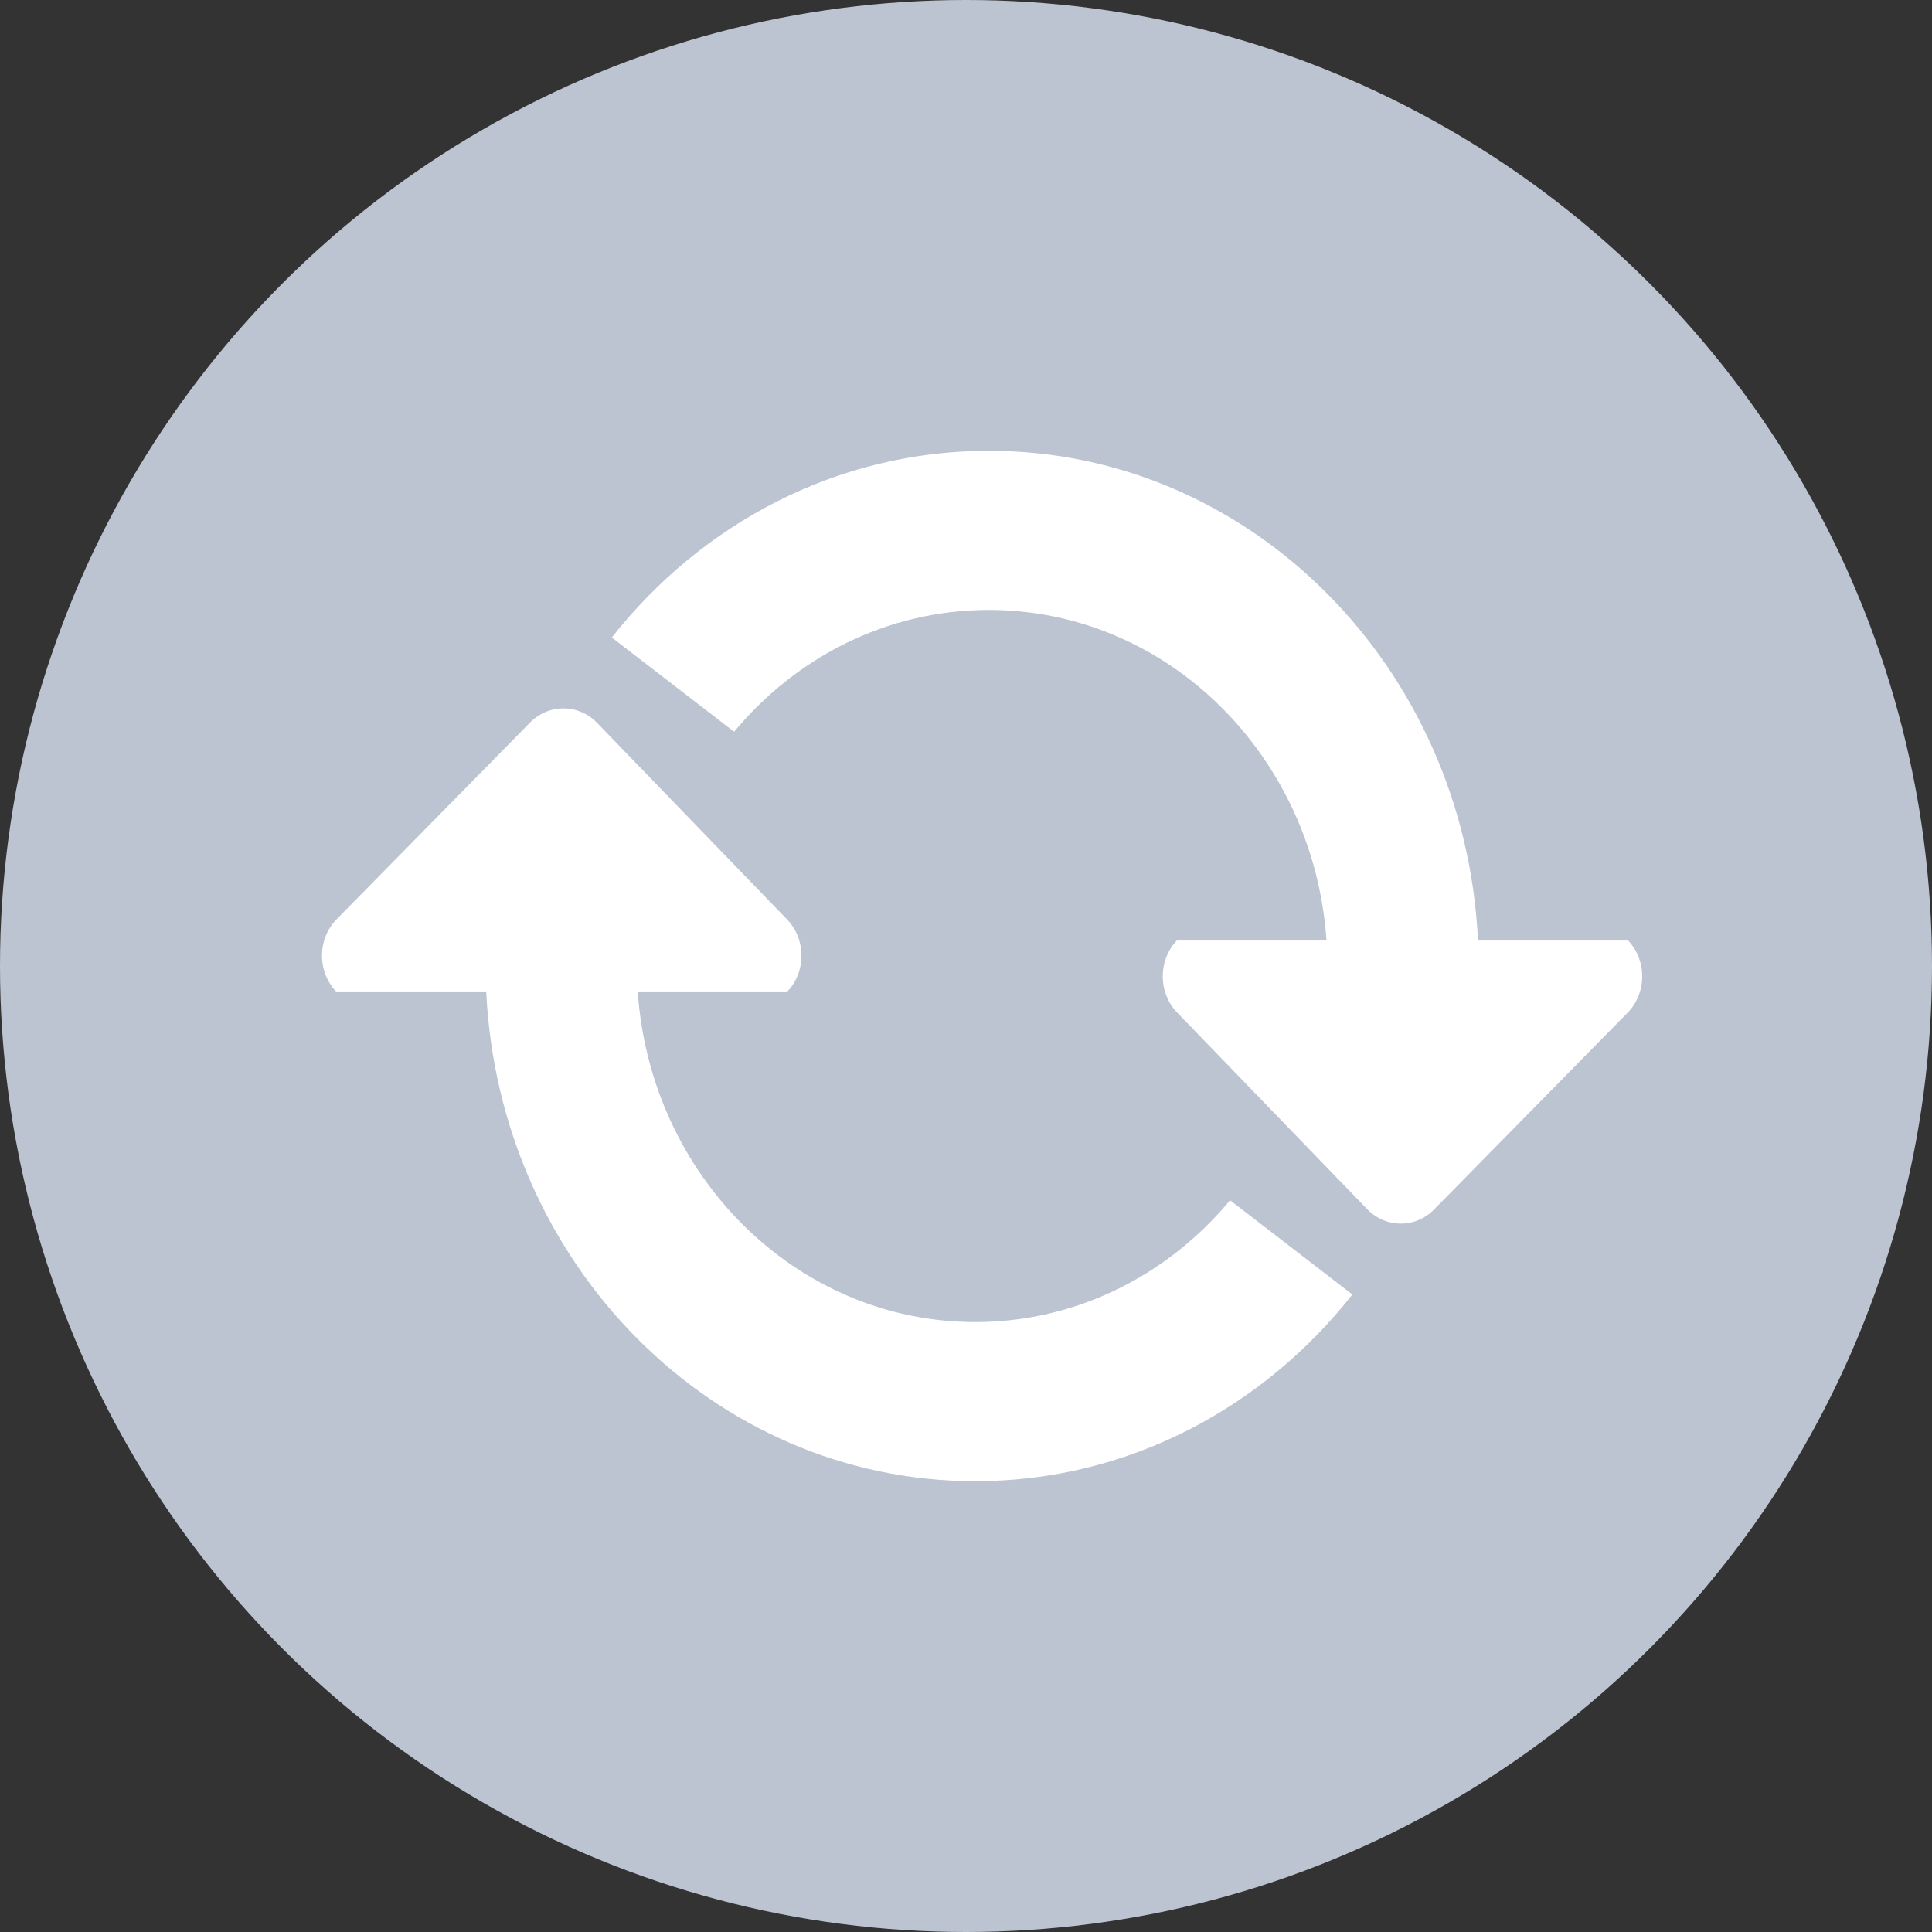 <?xml version="1.0" encoding="UTF-8"?>
<svg width="60px" height="60px" viewBox="0 0 60 60" version="1.1" xmlns="http://www.w3.org/2000/svg" xmlns:xlink="http://www.w3.org/1999/xlink">
    <rect x="0" y="0" width="60" height="60" fill="#333333" stroke="none"/>
    <!-- Generator: Sketch 59.1 (86144) - https://sketch.com -->
    <title>Icon Access to Work Renew</title>
    <desc>Created with Sketch.</desc>
    <g id="Icon-Access-to-Work-Renew" stroke="none" stroke-width="1" fill="none" fill-rule="evenodd">
        <circle id="Oval" fill="#BCC3D1" cx="30" cy="30" r="30"></circle>
        <path d="M51,30.321 C51,30.741 50.844,31.137 50.563,31.434 L44.559,37.539 C44.277,37.836 43.902,38 43.503,38 C43.104,38 42.729,37.836 42.447,37.539 L36.546,31.434 C35.964,30.82 35.964,29.822 36.546,29.209 L41.196,29.209 C40.802,23.469 36.26,18.942 30.71,18.942 C27.555,18.942 24.726,20.407 22.799,22.725 L19,19.798 C21.79,16.256 26,14 30.71,14 C38.853,14 45.501,20.738 45.9,29.209 L50.563,29.209 C50.844,29.506 51,29.901 51,30.321 Z M10.437,30.791 L15.1,30.791 C15.5,39.262 22.147,46 30.29,46 C35,46 39.211,43.744 42,40.202 L38.201,37.275 C36.274,39.592 33.445,41.058 30.29,41.058 C24.74,41.058 20.198,36.53 19.805,30.791 L24.454,30.791 C25.036,30.178 25.036,29.179 24.454,28.566 L18.554,22.46 C18.271,22.163 17.896,22 17.497,22 C17.098,22 16.723,22.164 16.441,22.46 L10.437,28.566 C10.155,28.863 10,29.258 10,29.678 C10,30.099 10.156,30.494 10.437,30.791 Z" id="Shape" fill="#FFFFFF" fill-rule="nonzero"></path>
    </g>
</svg>